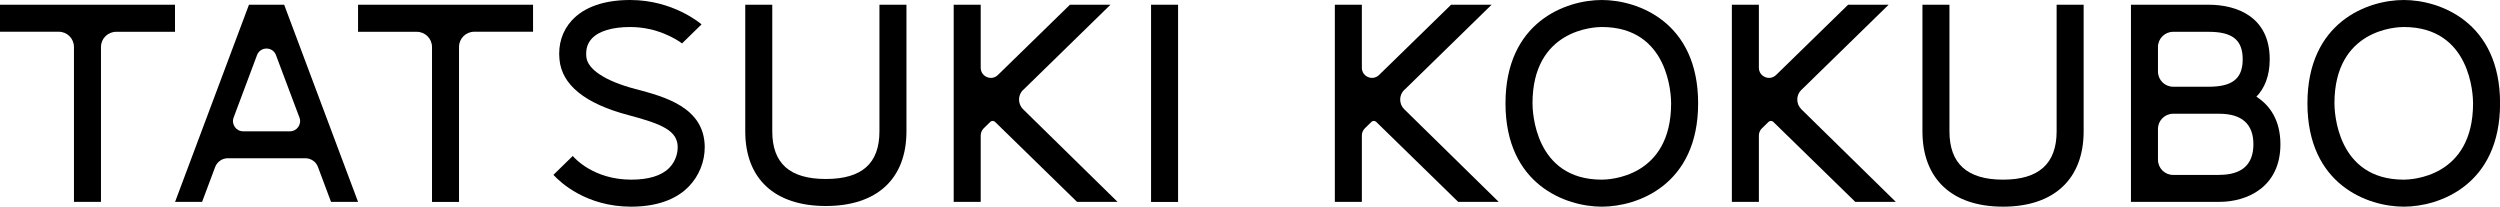 <?xml version="1.0" encoding="UTF-8"?>
<svg id="_レイヤー_2" data-name="レイヤー_2" xmlns="http://www.w3.org/2000/svg" viewBox="0 0 338.71 28">
  <g id="_レイヤー_1-2" data-name="レイヤー_1">
    <g>
      <path d="M33.73.64l-10.01,26.71h3.66l1.77-4.72c.27-.71.95-1.19,1.71-1.19h10.51c.76,0,1.45.47,1.71,1.19l1.77,4.72h3.66L38.5.64h-4.77ZM39.29,17.79h-6.35c-.96,0-1.62-.96-1.29-1.86l3.17-8.46c.45-1.19,2.13-1.19,2.57,0l3.18,8.46c.34.9-.33,1.86-1.29,1.86"/>
      <path d="M138.62,12.19l11.83-11.55h-5.49l-9.76,9.52c-.87.85-2.33.23-2.33-.98V.64h-3.66v26.71h3.66v-8.99c0-.37.15-.73.41-.98l.89-.87c.18-.17.46-.17.64,0l11.11,10.84h5.49l-12.8-12.55c-.73-.72-.73-1.9,0-2.62"/>
      <path d="M23.71.64H0v3.66h7.96c1.14,0,2.06.92,2.06,2.06v20.99h3.66V6.37c0-1.14.92-2.06,2.06-2.06h7.97V.64Z"/>
      <rect x="155.95" y=".64" width="3.66" height="26.72"/>
      <path d="M119.15,17.79c0,4.35-2.37,6.46-7.26,6.46s-7.26-2.11-7.26-6.46V.64h-3.66v17.15h0c0,6.43,3.98,10.12,10.92,10.12s10.92-3.69,10.92-10.12V.64h-3.66v17.15Z"/>
      <path d="M278.64,17.79c0,4.35-2.37,6.55-7.26,6.55s-7.26-2.2-7.26-6.55V.64h-3.66v17.15c0,6.43,3.98,10.21,10.92,10.21s10.92-3.78,10.92-10.21V.64h-3.66v17.15Z"/>
      <path d="M305.7,13.11c1.1-1.14,1.81-2.78,1.81-5.08,0-5.76-4.46-7.39-8.28-7.39h-10.52v26.71h11.97c3.82,0,8.28-2.04,8.28-7.8,0-3.2-1.38-5.26-3.26-6.45M292.37,6.37c0-1.14.92-2.06,2.06-2.06h4.8c3.06,0,4.62.97,4.62,3.72s-1.55,3.72-4.62,3.72h-4.8c-1.14,0-2.06-.92-2.06-2.06v-3.32ZM300.68,23.7h-6.25c-1.14,0-2.06-.92-2.06-2.06v-4.17c0-1.14.92-2.06,2.06-2.06h6.25c3.06,0,4.62,1.4,4.62,4.14s-1.56,4.14-4.62,4.14"/>
      <path d="M217.02,0c-4.85,0-13.05,2.95-13.05,14s8.2,14,13.05,14,13.05-2.95,13.05-14-8.2-14-13.05-14M217.02,24.34c-9.12,0-9.39-9.28-9.39-10.34,0-10.05,8.42-10.34,9.39-10.34,9.12,0,9.39,9.28,9.39,10.34,0,10.05-8.42,10.34-9.39,10.34"/>
      <path d="M325.67,0c-4.85,0-13.05,2.95-13.05,14s8.2,14,13.05,14,13.05-2.95,13.05-14-8.2-14-13.05-14M325.67,24.34c-9.12,0-9.39-9.28-9.39-10.34,0-10.05,8.42-10.34,9.39-10.34,9.12,0,9.39,9.28,9.39,10.34,0,10.05-8.42,10.34-9.39,10.34"/>
      <path d="M86.09,12.06c-4.07-1.07-6.49-2.66-6.65-4.35-.1-1.02.14-1.83.73-2.47.95-1.04,2.8-1.58,5.21-1.58,3.69,0,6.29,1.68,7.03,2.22l2.64-2.58C94.89,3.17,91.19,0,85.38,0c-3.5,0-6.24.94-7.92,2.78-1.28,1.41-1.86,3.23-1.66,5.27.32,3.46,3.47,6,9.36,7.55,4.58,1.21,6.63,2.12,6.66,4.32,0,.49-.1,1.76-1.15,2.83-1.07,1.08-2.85,1.59-5.15,1.59-5.16,0-7.76-3.01-7.92-3.21l-2.62,2.56c.95,1.04,4.46,4.31,10.54,4.31,4.17,0,6.52-1.42,7.75-2.68,1.43-1.44,2.23-3.43,2.21-5.44-.06-5.36-5.45-6.78-9.38-7.82"/>
      <path d="M48.51,4.31h7.96c1.14,0,2.06.92,2.06,2.06v20.99h3.66V6.36c0-1.14.92-2.06,2.06-2.06h7.97V.64h-23.71v3.66Z"/>
      <path d="M190.26,12.19l11.83-11.55h-5.49l-9.76,9.52c-.87.85-2.33.23-2.33-.98V.64h-3.66v26.71h3.66v-8.99c0-.37.15-.73.41-.98l.89-.87c.18-.17.46-.17.64,0l11.11,10.84h5.49l-12.8-12.55c-.73-.72-.73-1.9,0-2.62"/>
      <path d="M244.05,12.19l11.83-11.55h-5.49l-9.76,9.52c-.87.85-2.33.23-2.33-.98V.64h-3.66v26.71h3.66v-8.99c0-.37.15-.73.42-.98l.89-.87c.18-.17.46-.17.64,0l11.11,10.84h5.49l-12.8-12.55c-.73-.72-.73-1.9,0-2.62"/>
    </g>
  </g>
</svg>